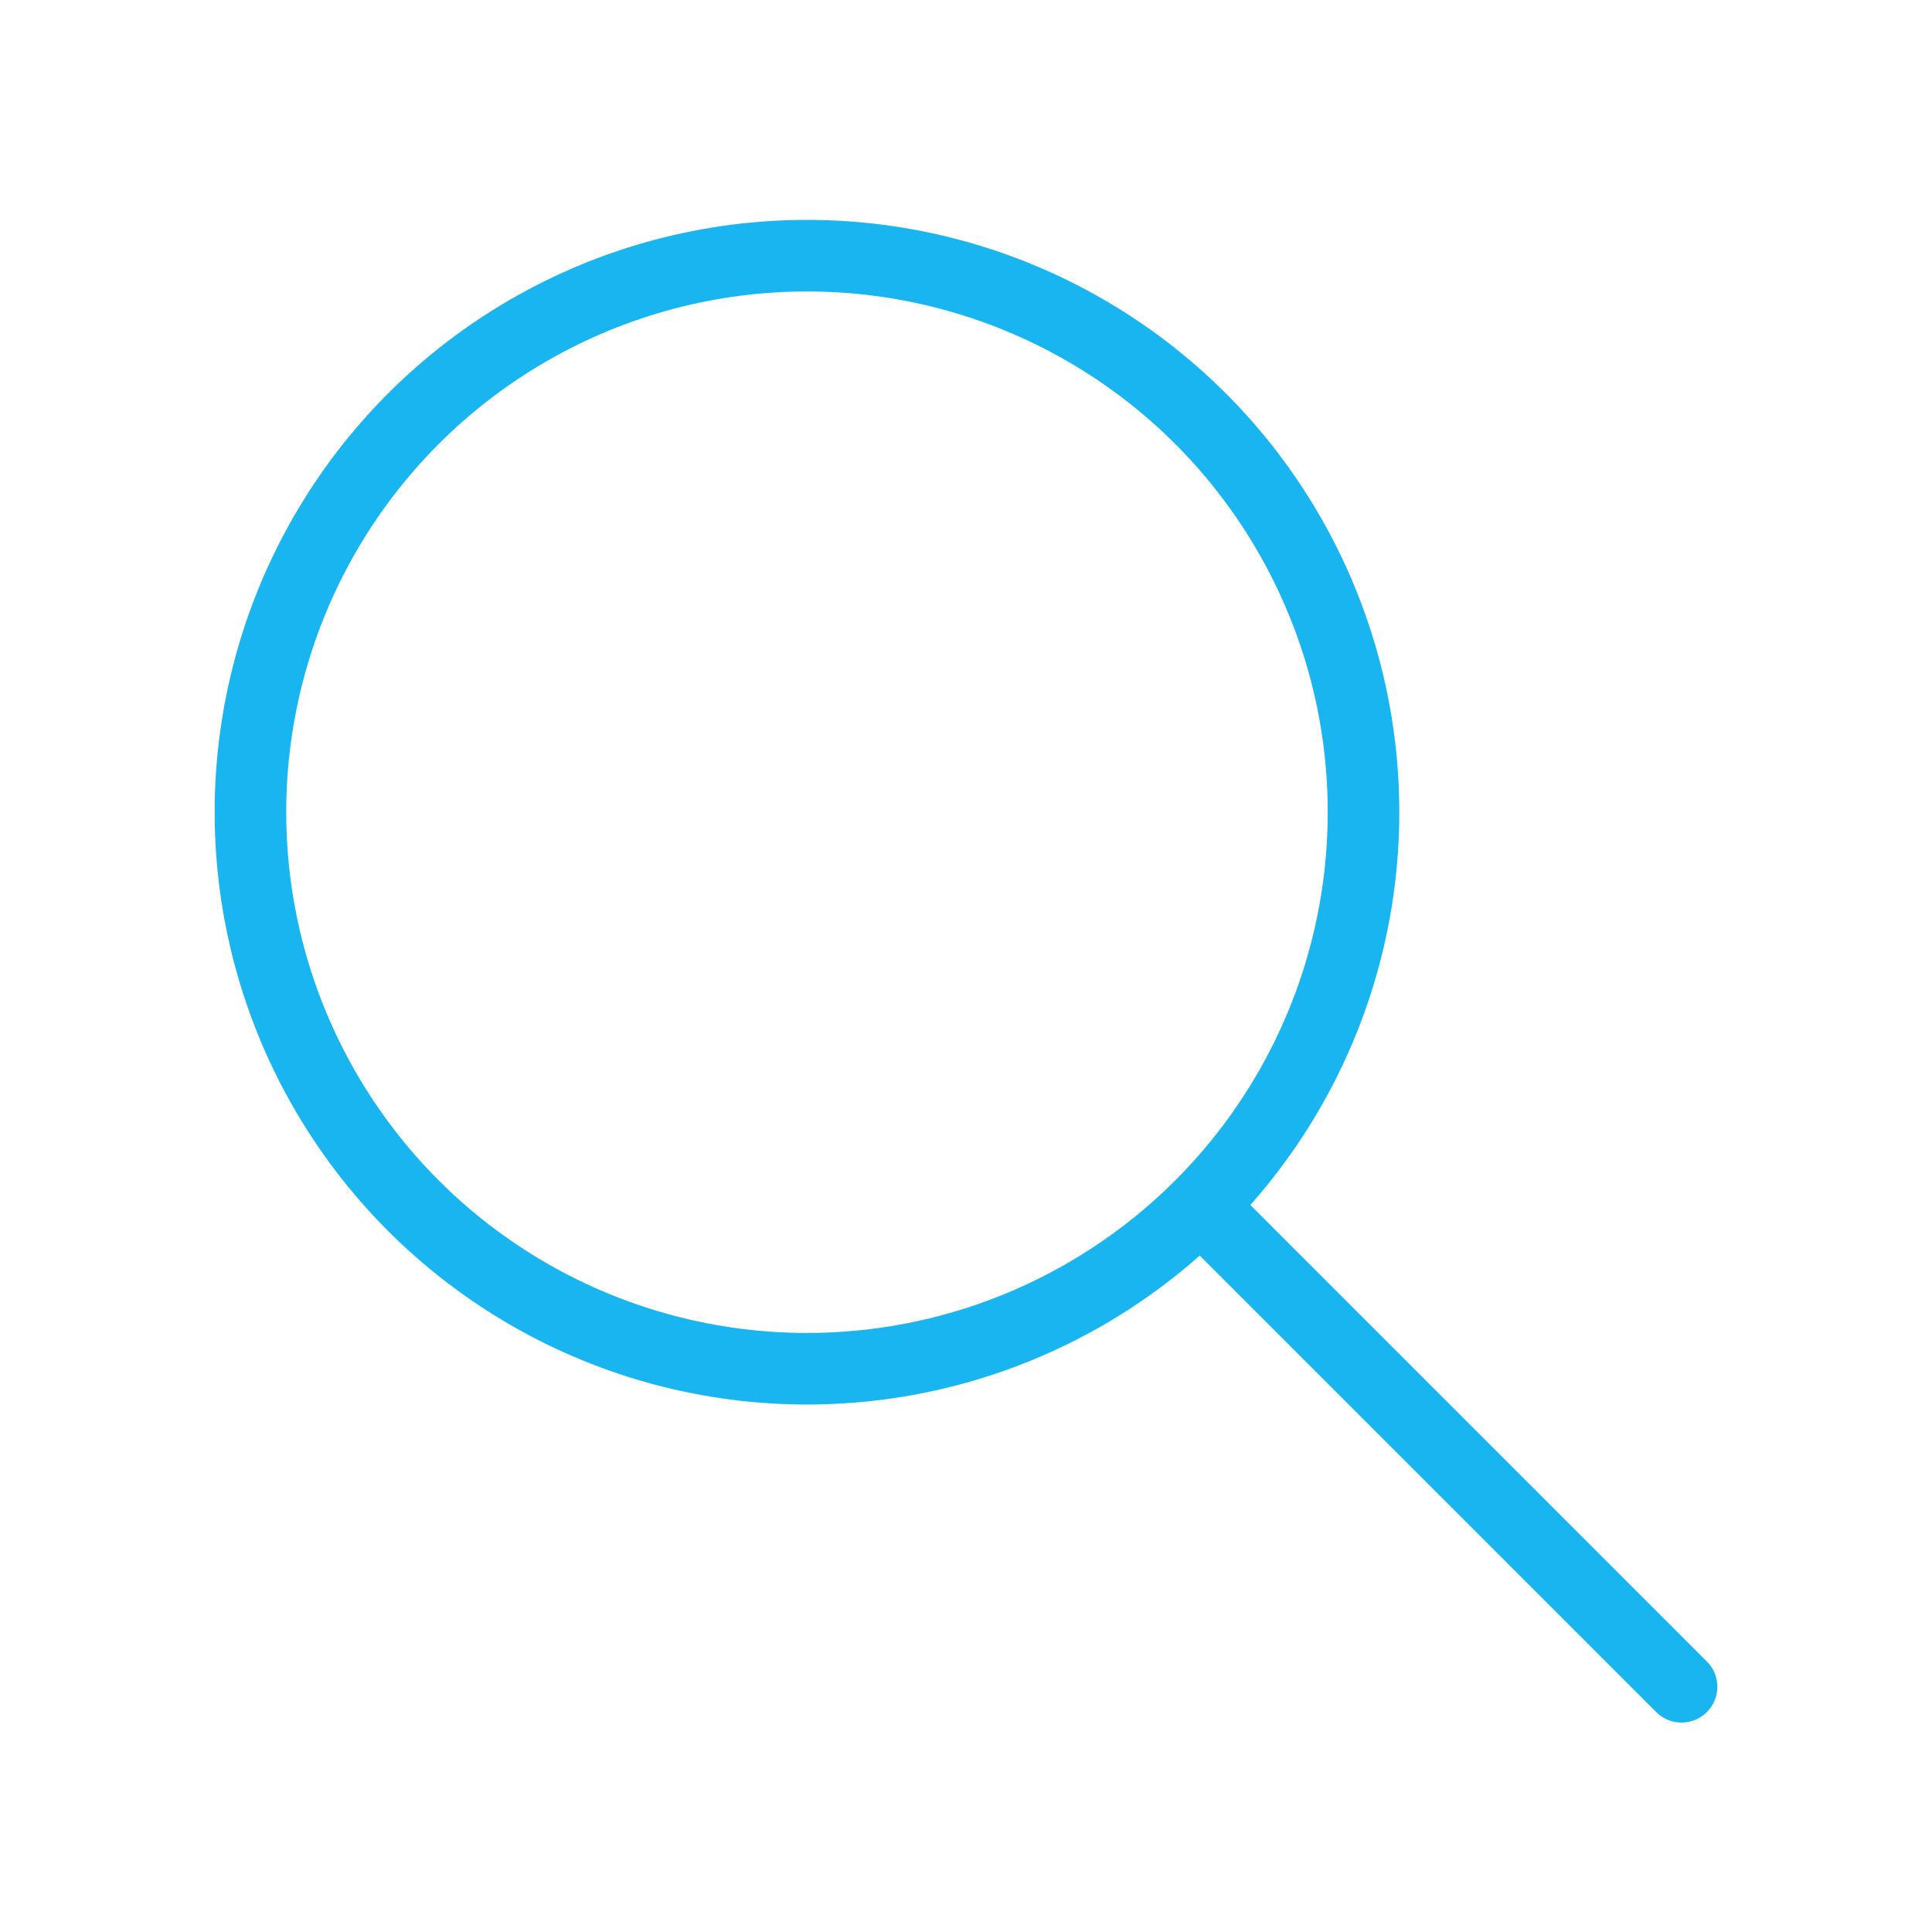 <svg width="81" height="81" viewBox="0 0 81 81" fill="none" xmlns="http://www.w3.org/2000/svg">
<g id="Group 5172505">
<circle id="Oval" cx="33.833" cy="34.052" r="23.333" stroke="#18B5F0" stroke-width="3" stroke-linecap="round" stroke-linejoin="round"/>
<path id="Path" d="M70.5 70.719L50.5 50.719" stroke="#18B5F0" stroke-width="3" stroke-linecap="round" stroke-linejoin="round"/>
</g>
</svg>
